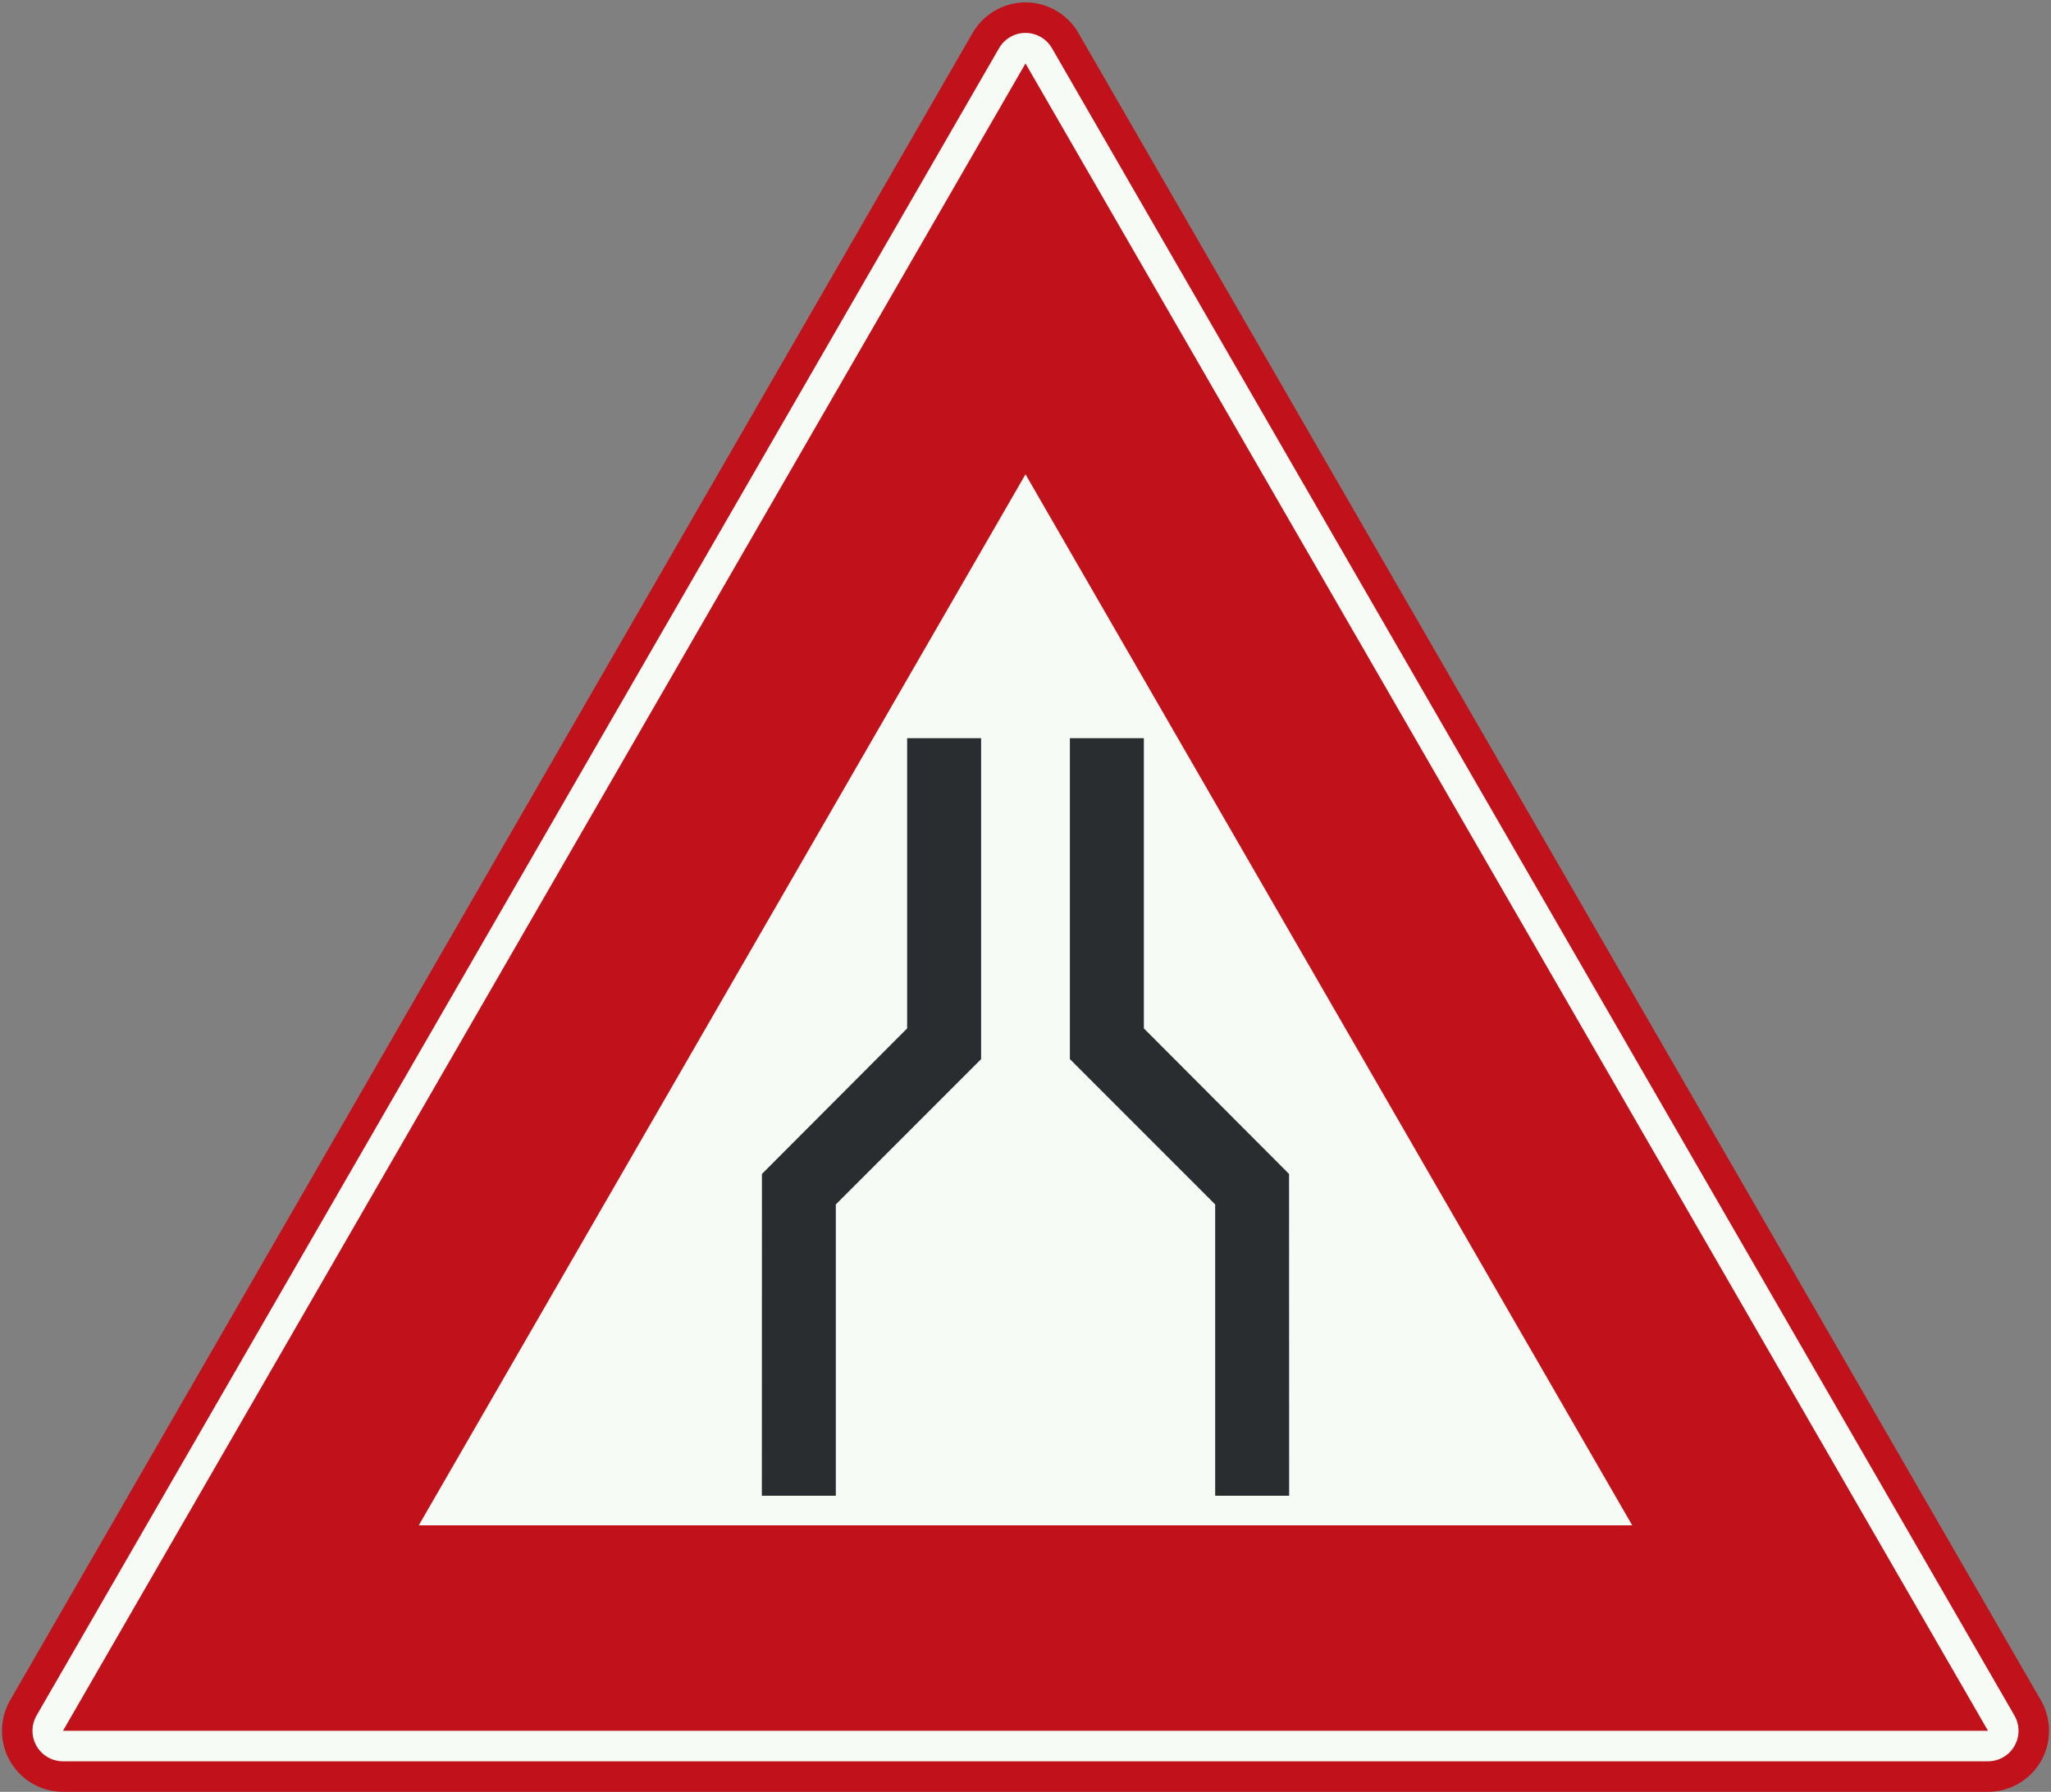 <?xml version="1.0" standalone="no"?>
<svg id="Nederlands_verkeersbord_J17_2023" width="672" height="587" xmlns="http://www.w3.org/2000/svg" version="1.1">
	<rect width="100%" height="100%" fill="#808080" stroke="none"/>
	<path id="bord_rood" style="fill:#c1121c;stroke:#c1121c;stroke-width:40;stroke-linejoin:round" d="M 20.641,567 651.359,567 336,20.782 Z"/>
	<path id="bies_wit" style="fill:#f7fbf5;stroke:#f7fbf5;stroke-width:20;stroke-linejoin:round" d="M 20.641,567 651.359,567 336,20.782 Z"/>
	<path id="driehoek_rood" fill="#c1121c" d="M 20.641,567 651.359,567 336,20.782 Z"/>
	<path id="driehoek_wit" fill="#f7fbf5" d="M 137.208,499.7 534.792,499.7 336,155.382 Z"/>
	<path id="symbool_zwart" fill="#2a2d2f" d="M 297.219 241.838 L 297.219 336.822 L 297.252 336.871 L 249.646 384.588 L 249.615 490.006 L 273.85 490.006 L 273.85 394.572 L 321.455 346.969 L 321.455 241.838 L 297.219 241.838 z M 350.545 241.838 L 350.545 346.969 L 398.15 394.572 L 398.15 490.006 L 422.385 490.006 L 422.354 384.588 L 374.748 336.871 L 374.781 336.822 L 374.781 241.838 L 350.545 241.838 z " />
</svg>